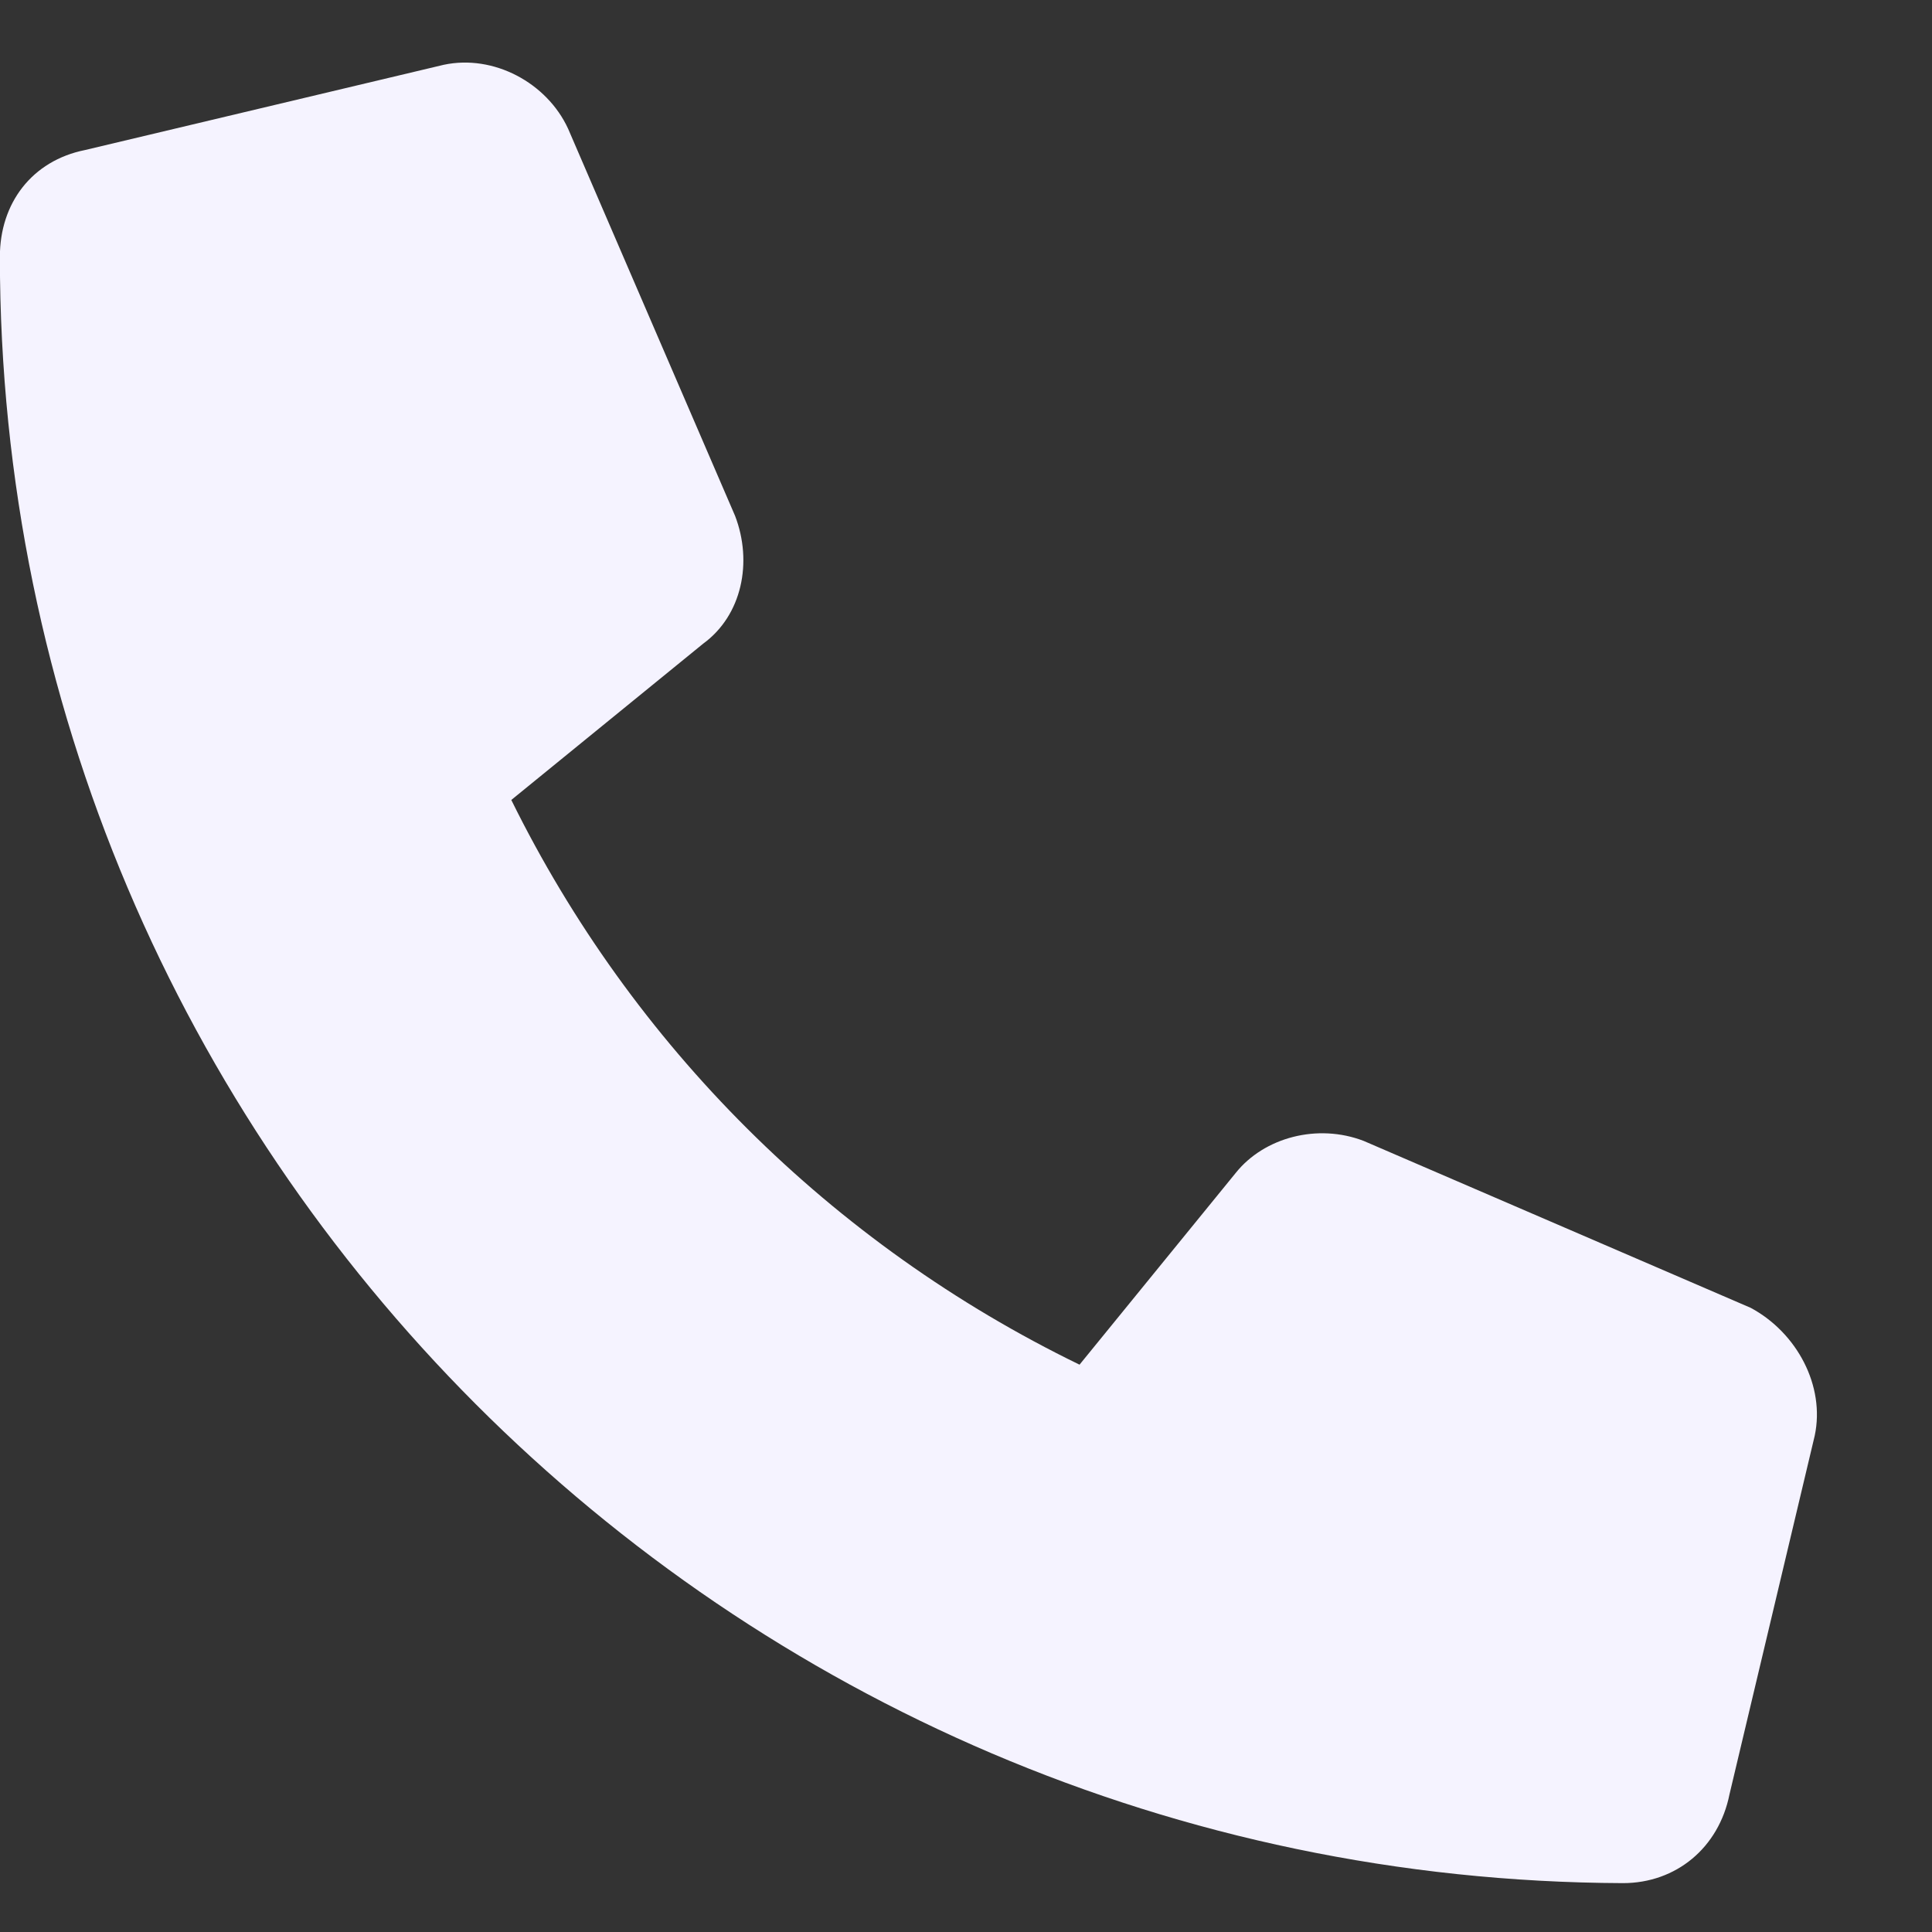 <svg width="17" height="17" viewBox="0 0 17 17" fill="none" xmlns="http://www.w3.org/2000/svg">
<rect x="0" y="0" width="17" height="17" fill="#333333" stroke="none"/>
<path d="M15.968 12.633L15.218 15.789C15.124 16.258 14.749 16.57 14.28 16.57C6.405 16.539 -0.001 10.133 -0.001 2.258C-0.001 1.789 0.28 1.414 0.749 1.32L3.905 0.57C4.343 0.477 4.812 0.727 4.999 1.133L6.468 4.539C6.624 4.945 6.53 5.414 6.187 5.664L4.499 7.039C5.562 9.195 7.312 10.945 9.499 12.008L10.874 10.32C11.124 10.008 11.593 9.883 11.999 10.039L15.405 11.508C15.812 11.727 16.061 12.195 15.968 12.633Z" fill="#F5F3FF"/>
</svg>
